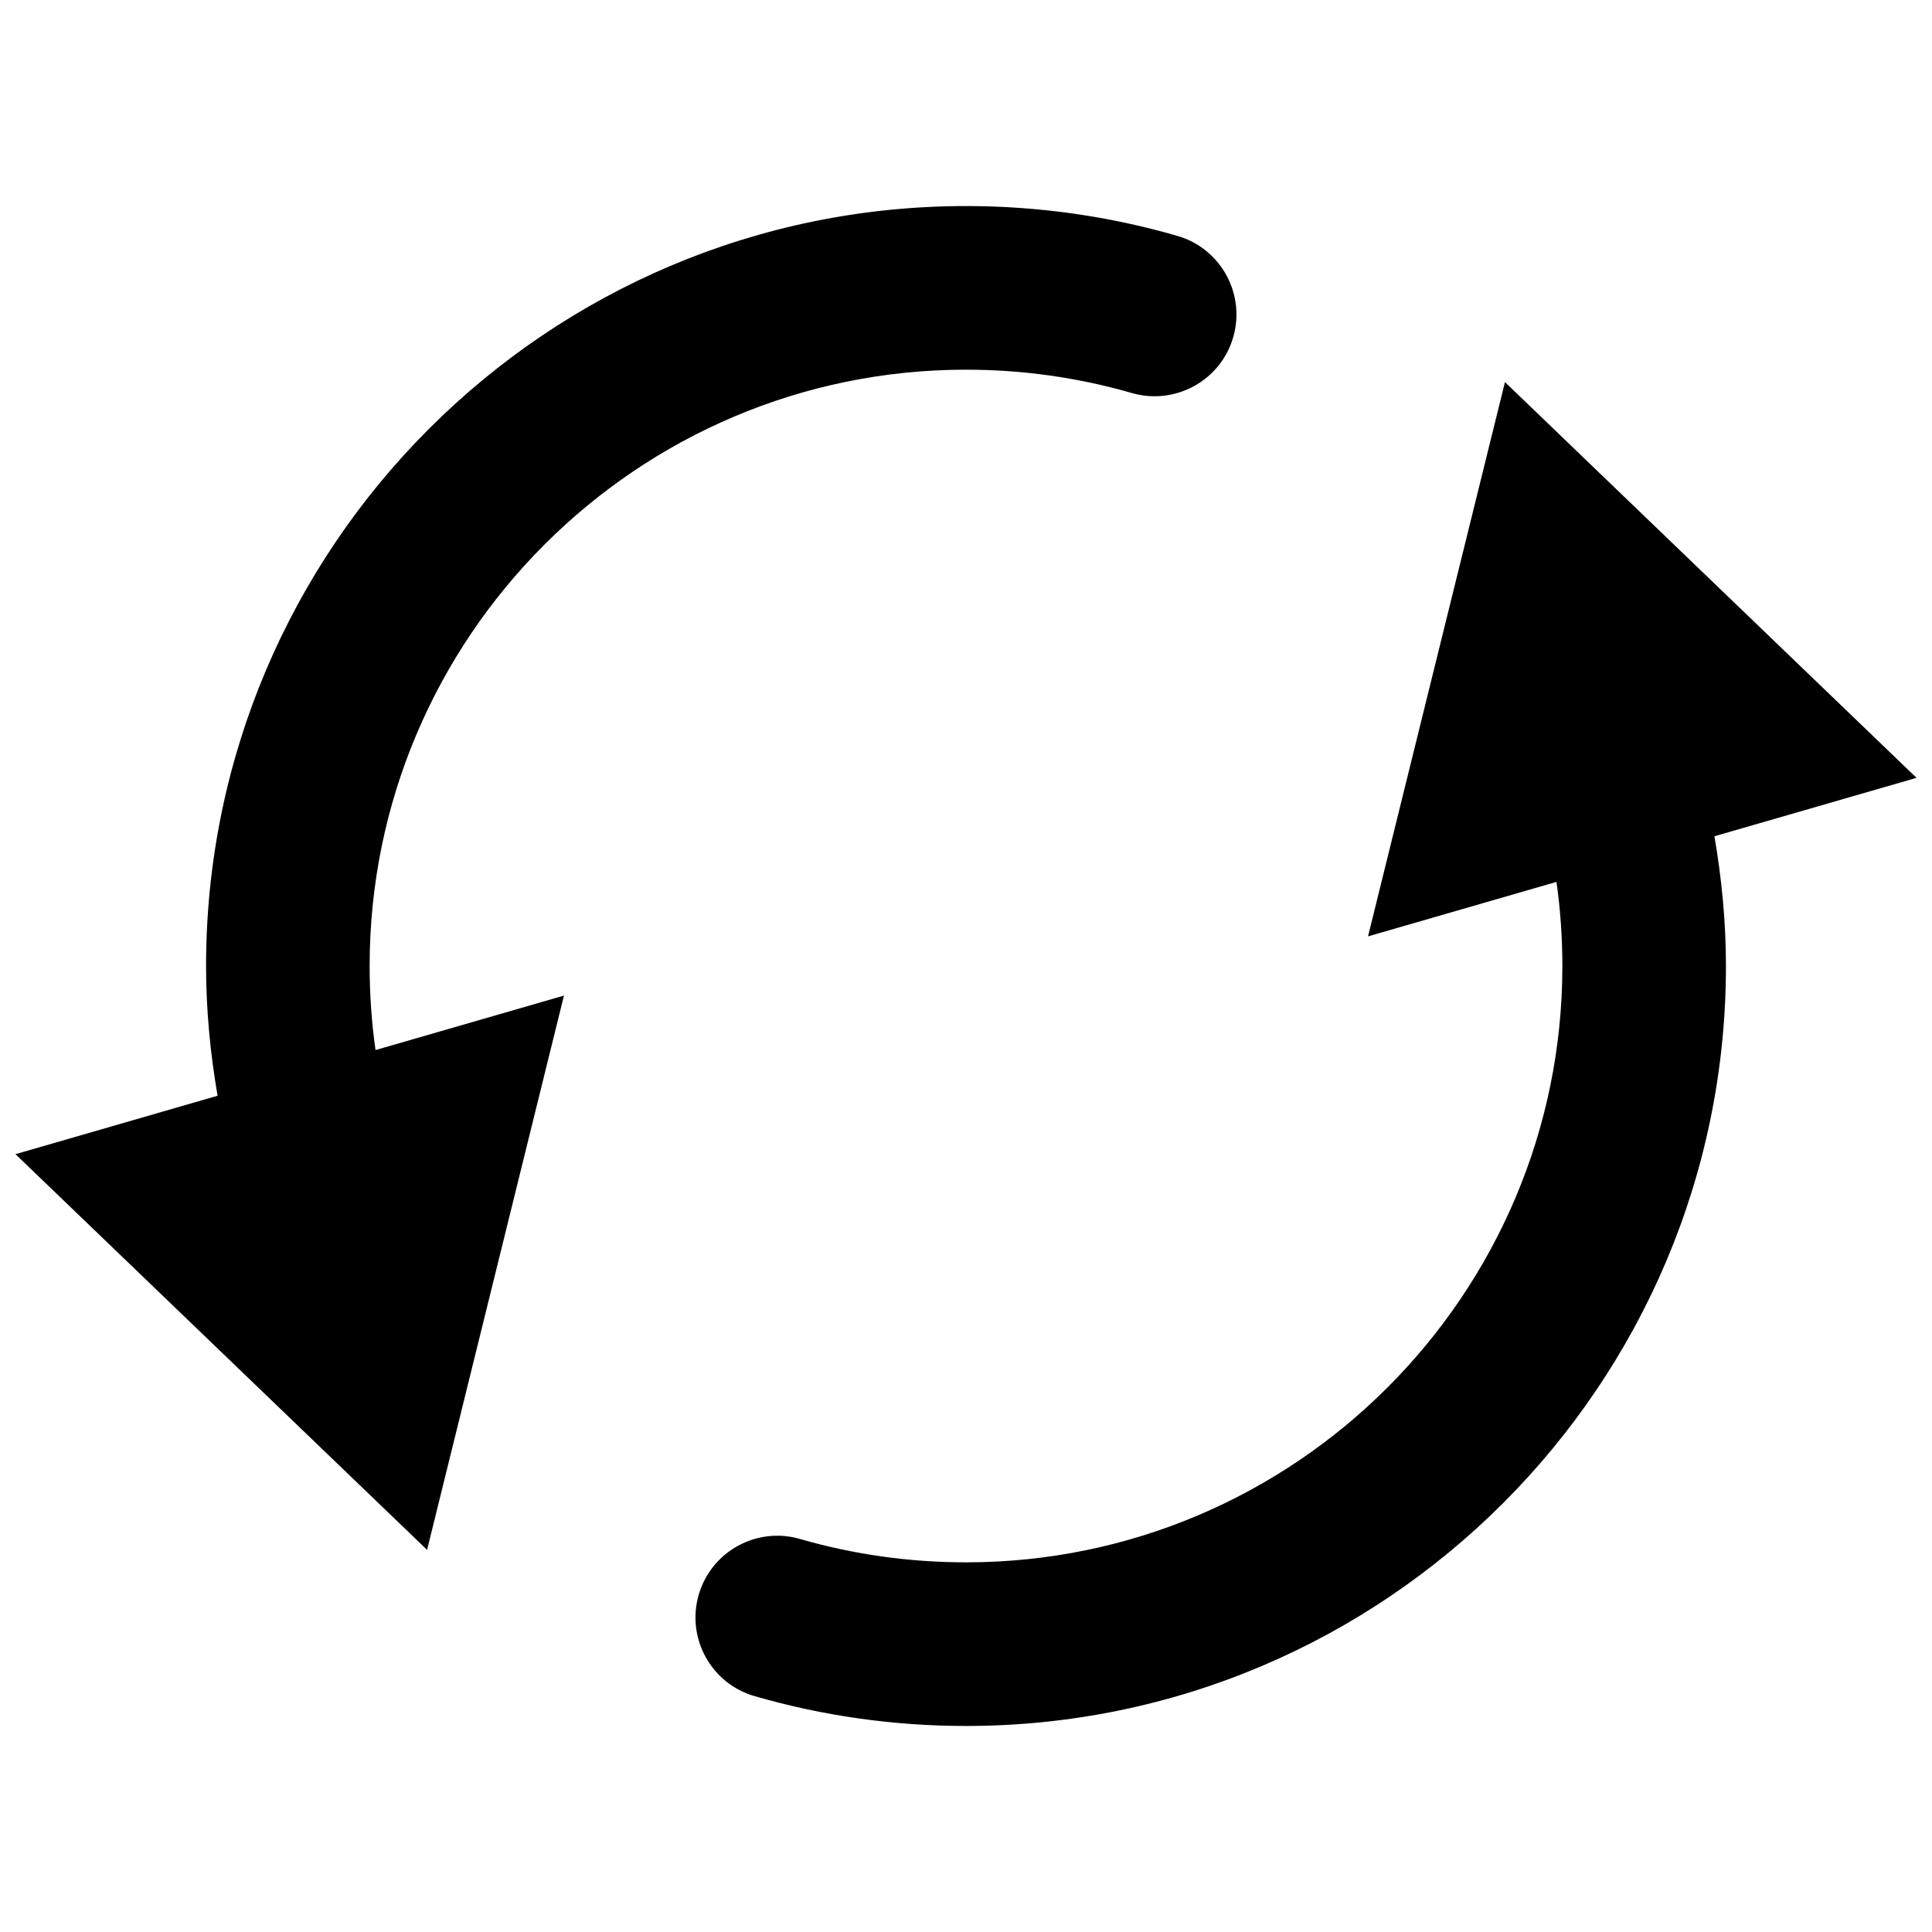 <?xml version="1.0" encoding="UTF-8"?>
<!-- Uploaded to: SVG Repo, www.svgrepo.com, Generator: SVG Repo Mixer Tools -->
<svg width="800px" height="800px" version="1.1" viewBox="144 144 512 512" xmlns="http://www.w3.org/2000/svg">
 <defs>
  <clipPath id="b">
   <path d="m328 245h323.9v357h-323.9z"/>
  </clipPath>
  <clipPath id="a">
   <path d="m148.09 198h323.91v357h-323.91z"/>
  </clipPath>
 </defs>
 <g>
  <g clip-path="url(#b)">
   <path d="m542.83 245.26-36.289 146.89 49.941-14.438c1.039 7.356 1.562 14.801 1.562 22.285 0 87.145-70.898 158.04-158.04 158.04-14.977 0-29.777-2.082-43.992-6.191-11.488-3.332-23.523 3.293-26.848 14.797-3.328 11.5 3.301 23.527 14.801 26.848 18.129 5.25 36.984 7.91 56.039 7.91 111.05 0 201.39-90.352 201.39-201.4 0-11.574-1.105-23.062-3.055-34.383l53.562-15.48z"/>
  </g>
  <g clip-path="url(#a)">
   <path d="m257.18 554.73 36.273-146.89-49.938 14.438c-1.039-7.34-1.559-14.789-1.559-22.27 0-87.141 70.898-158.04 158.04-158.04 14.949 0 29.746 2.082 43.98 6.199 11.488 3.285 23.523-3.301 26.84-14.809 3.324-11.5-3.305-23.527-14.809-26.848-18.141-5.25-36.984-7.906-56.008-7.906-111.05 0-201.39 90.352-201.39 201.4 0 11.574 1.102 23.062 3.051 34.375l-53.562 15.488z"/>
  </g>
 </g>
</svg>